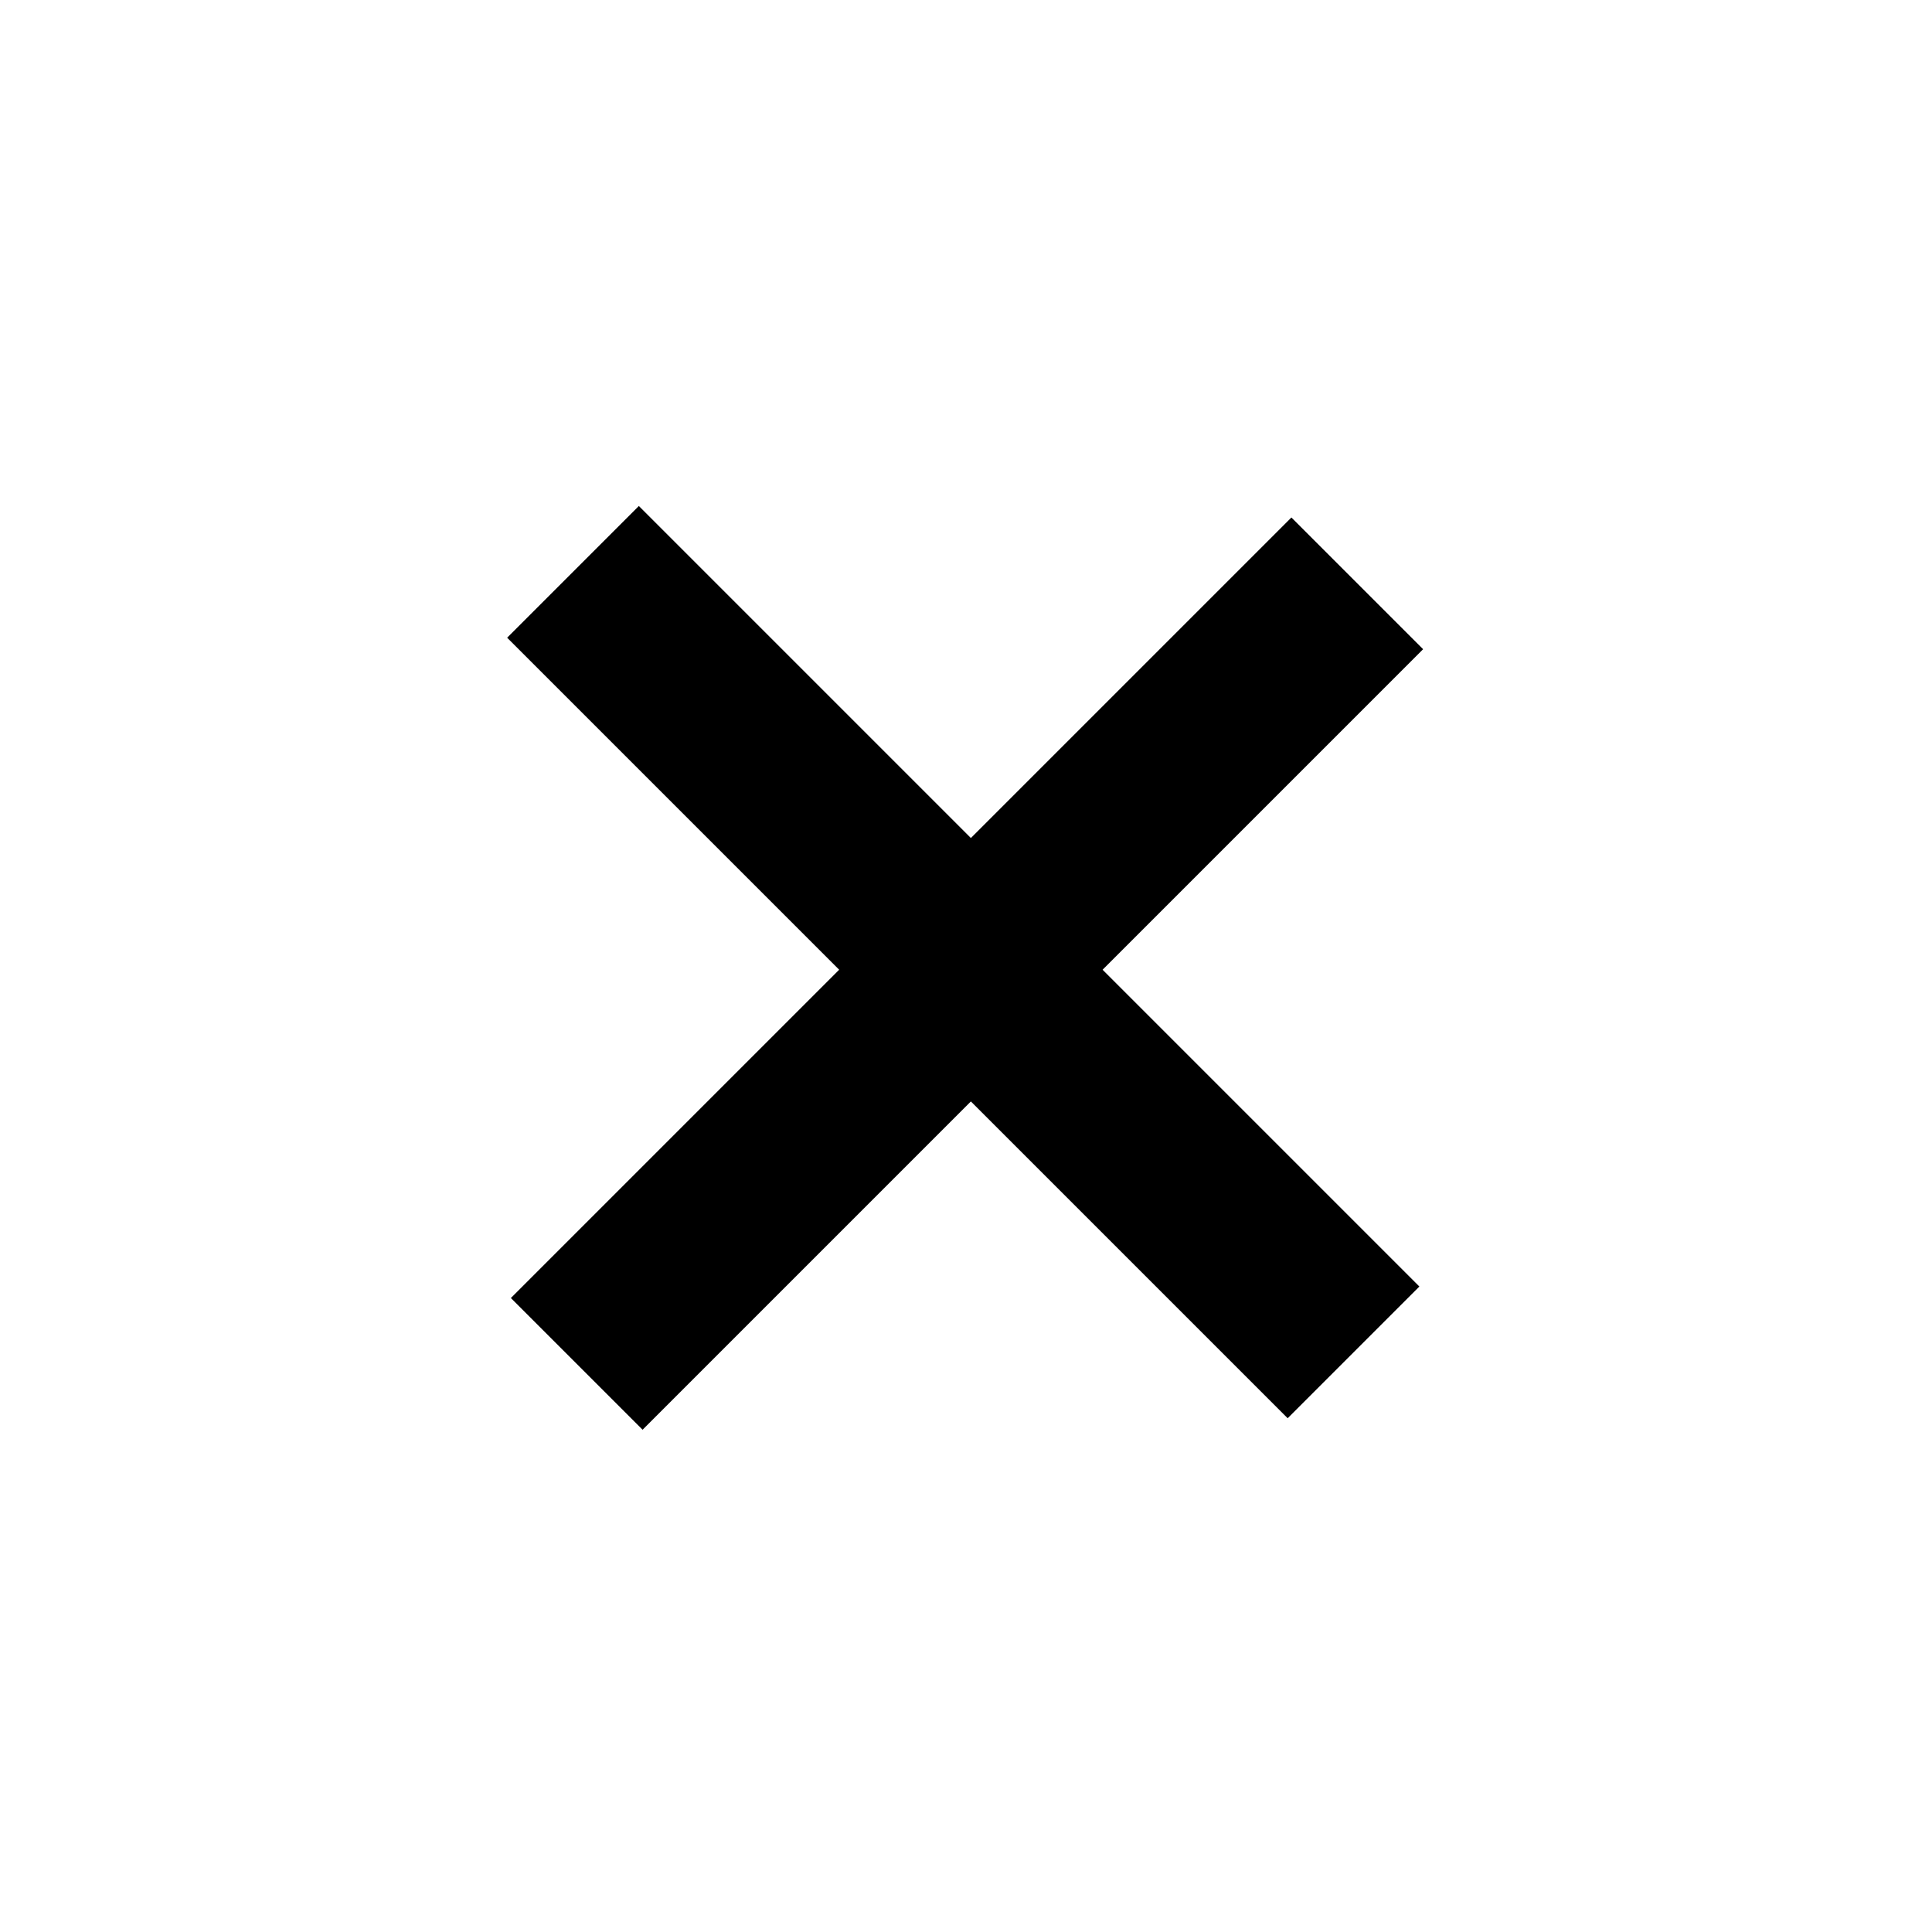 <?xml version="1.0" encoding="utf-8"?>
<!-- Generator: Adobe Illustrator 19.1.0, SVG Export Plug-In . SVG Version: 6.00 Build 0)  -->
<svg version="1.1" id="Layer_1" xmlns="http://www.w3.org/2000/svg" xmlns:xlink="http://www.w3.org/1999/xlink" x="0px" y="0px"
	 width="28px" height="28px" viewBox="-465 237 28 28" style="enable-background:new -465 237 28 28;" xml:space="preserve">
<g>
	<rect x="-459" y="249.7" transform="matrix(-0.707 -0.707 0.707 -0.707 -947.389 109.579)" width="16" height="2.7"/>
</g>
<rect x="-459" y="249.6" transform="matrix(-0.707 0.707 -0.707 -0.707 -592.421 747.389)" width="16" height="2.7"/>
</svg>
